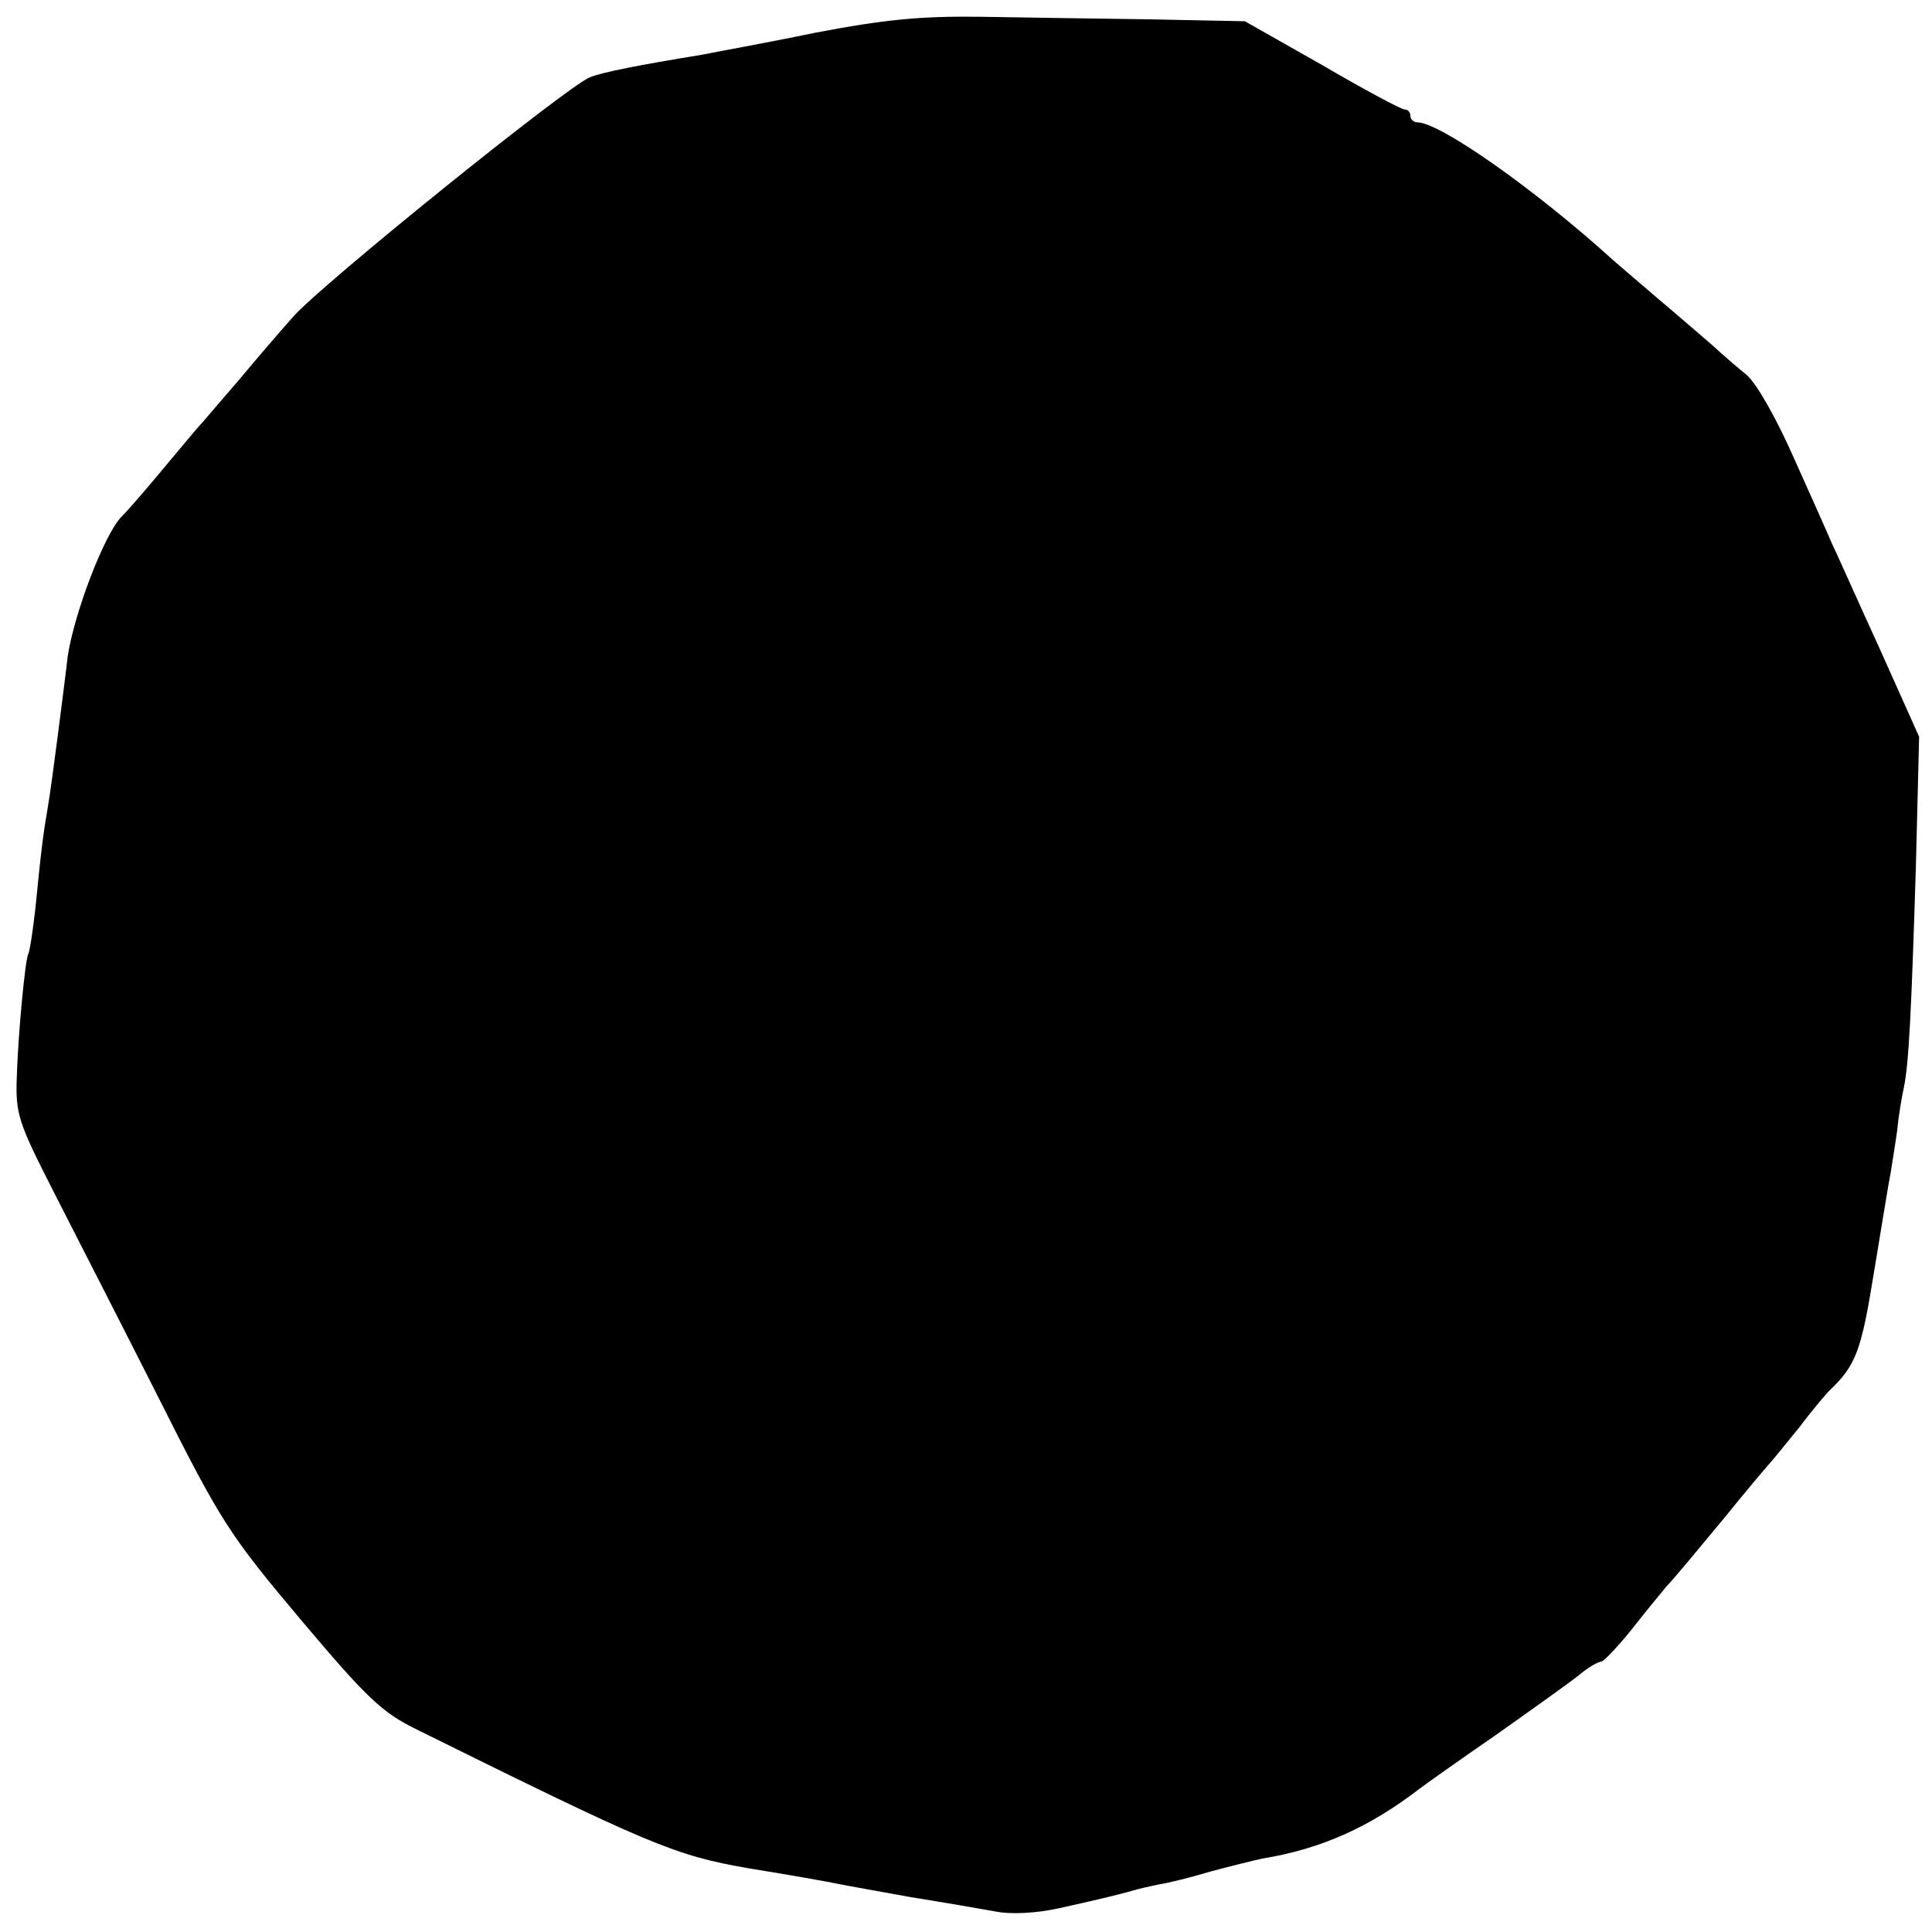 <?xml version="1.0" standalone="no"?>
<!DOCTYPE svg PUBLIC "-//W3C//DTD SVG 20010904//EN"
 "http://www.w3.org/TR/2001/REC-SVG-20010904/DTD/svg10.dtd">
<svg version="1.0" xmlns="http://www.w3.org/2000/svg"
 width="300pt" height="300pt" viewBox="0 0 300 300"
 preserveAspectRatio="xMidYMid meet">
<g transform="translate(0,300) scale(0.1,-0.1)"
fill="#000000" stroke="none">
<path d="M1265 2949 c-77 -16 -156 -30 -175 -34 -98 -16 -154 -27 -174 -35
-34 -13 -416 -321 -461 -372 -22 -25 -60 -69 -84 -98 -25 -29 -50 -58 -55 -64
-6 -6 -31 -36 -56 -66 -25 -30 -57 -68 -72 -83 -27 -29 -73 -150 -83 -217 -2
-19 -9 -73 -15 -120 -6 -47 -13 -98 -16 -115 -6 -34 -10 -63 -19 -155 -4 -36
-9 -68 -11 -71 -5 -9 -16 -126 -18 -193 -2 -56 3 -70 57 -176 32 -63 106 -207
163 -320 97 -193 110 -213 221 -345 102 -121 126 -144 179 -170 364 -180 401
-196 516 -216 62 -10 124 -21 138 -24 14 -3 66 -12 115 -21 50 -8 108 -18 130
-22 24 -5 64 -3 100 5 72 16 91 21 113 27 9 3 28 7 42 10 14 2 50 11 80 20 30
8 66 17 80 20 92 15 167 49 245 109 5 4 57 41 115 81 58 41 117 83 132 95 14
12 30 21 35 21 4 1 25 23 46 49 21 27 46 57 55 68 10 10 48 56 87 103 38 47
72 87 75 90 3 3 23 28 45 55 21 28 42 52 45 55 42 40 50 61 70 185 12 72 23
141 26 155 2 14 7 43 10 65 2 22 7 51 10 65 8 36 12 119 19 345 l5 201 -60
134 c-34 74 -67 149 -75 165 -7 17 -34 77 -60 135 -27 61 -57 114 -73 128 -15
12 -38 32 -52 45 -14 12 -52 45 -84 72 -33 28 -64 55 -70 60 -121 110 -270
215 -305 215 -6 0 -11 5 -11 10 0 6 -4 10 -9 10 -5 0 -63 31 -128 69 l-120 68
-149 3 c-82 1 -201 3 -264 4 -90 1 -145 -4 -255 -25z"/>
</g>
</svg>
